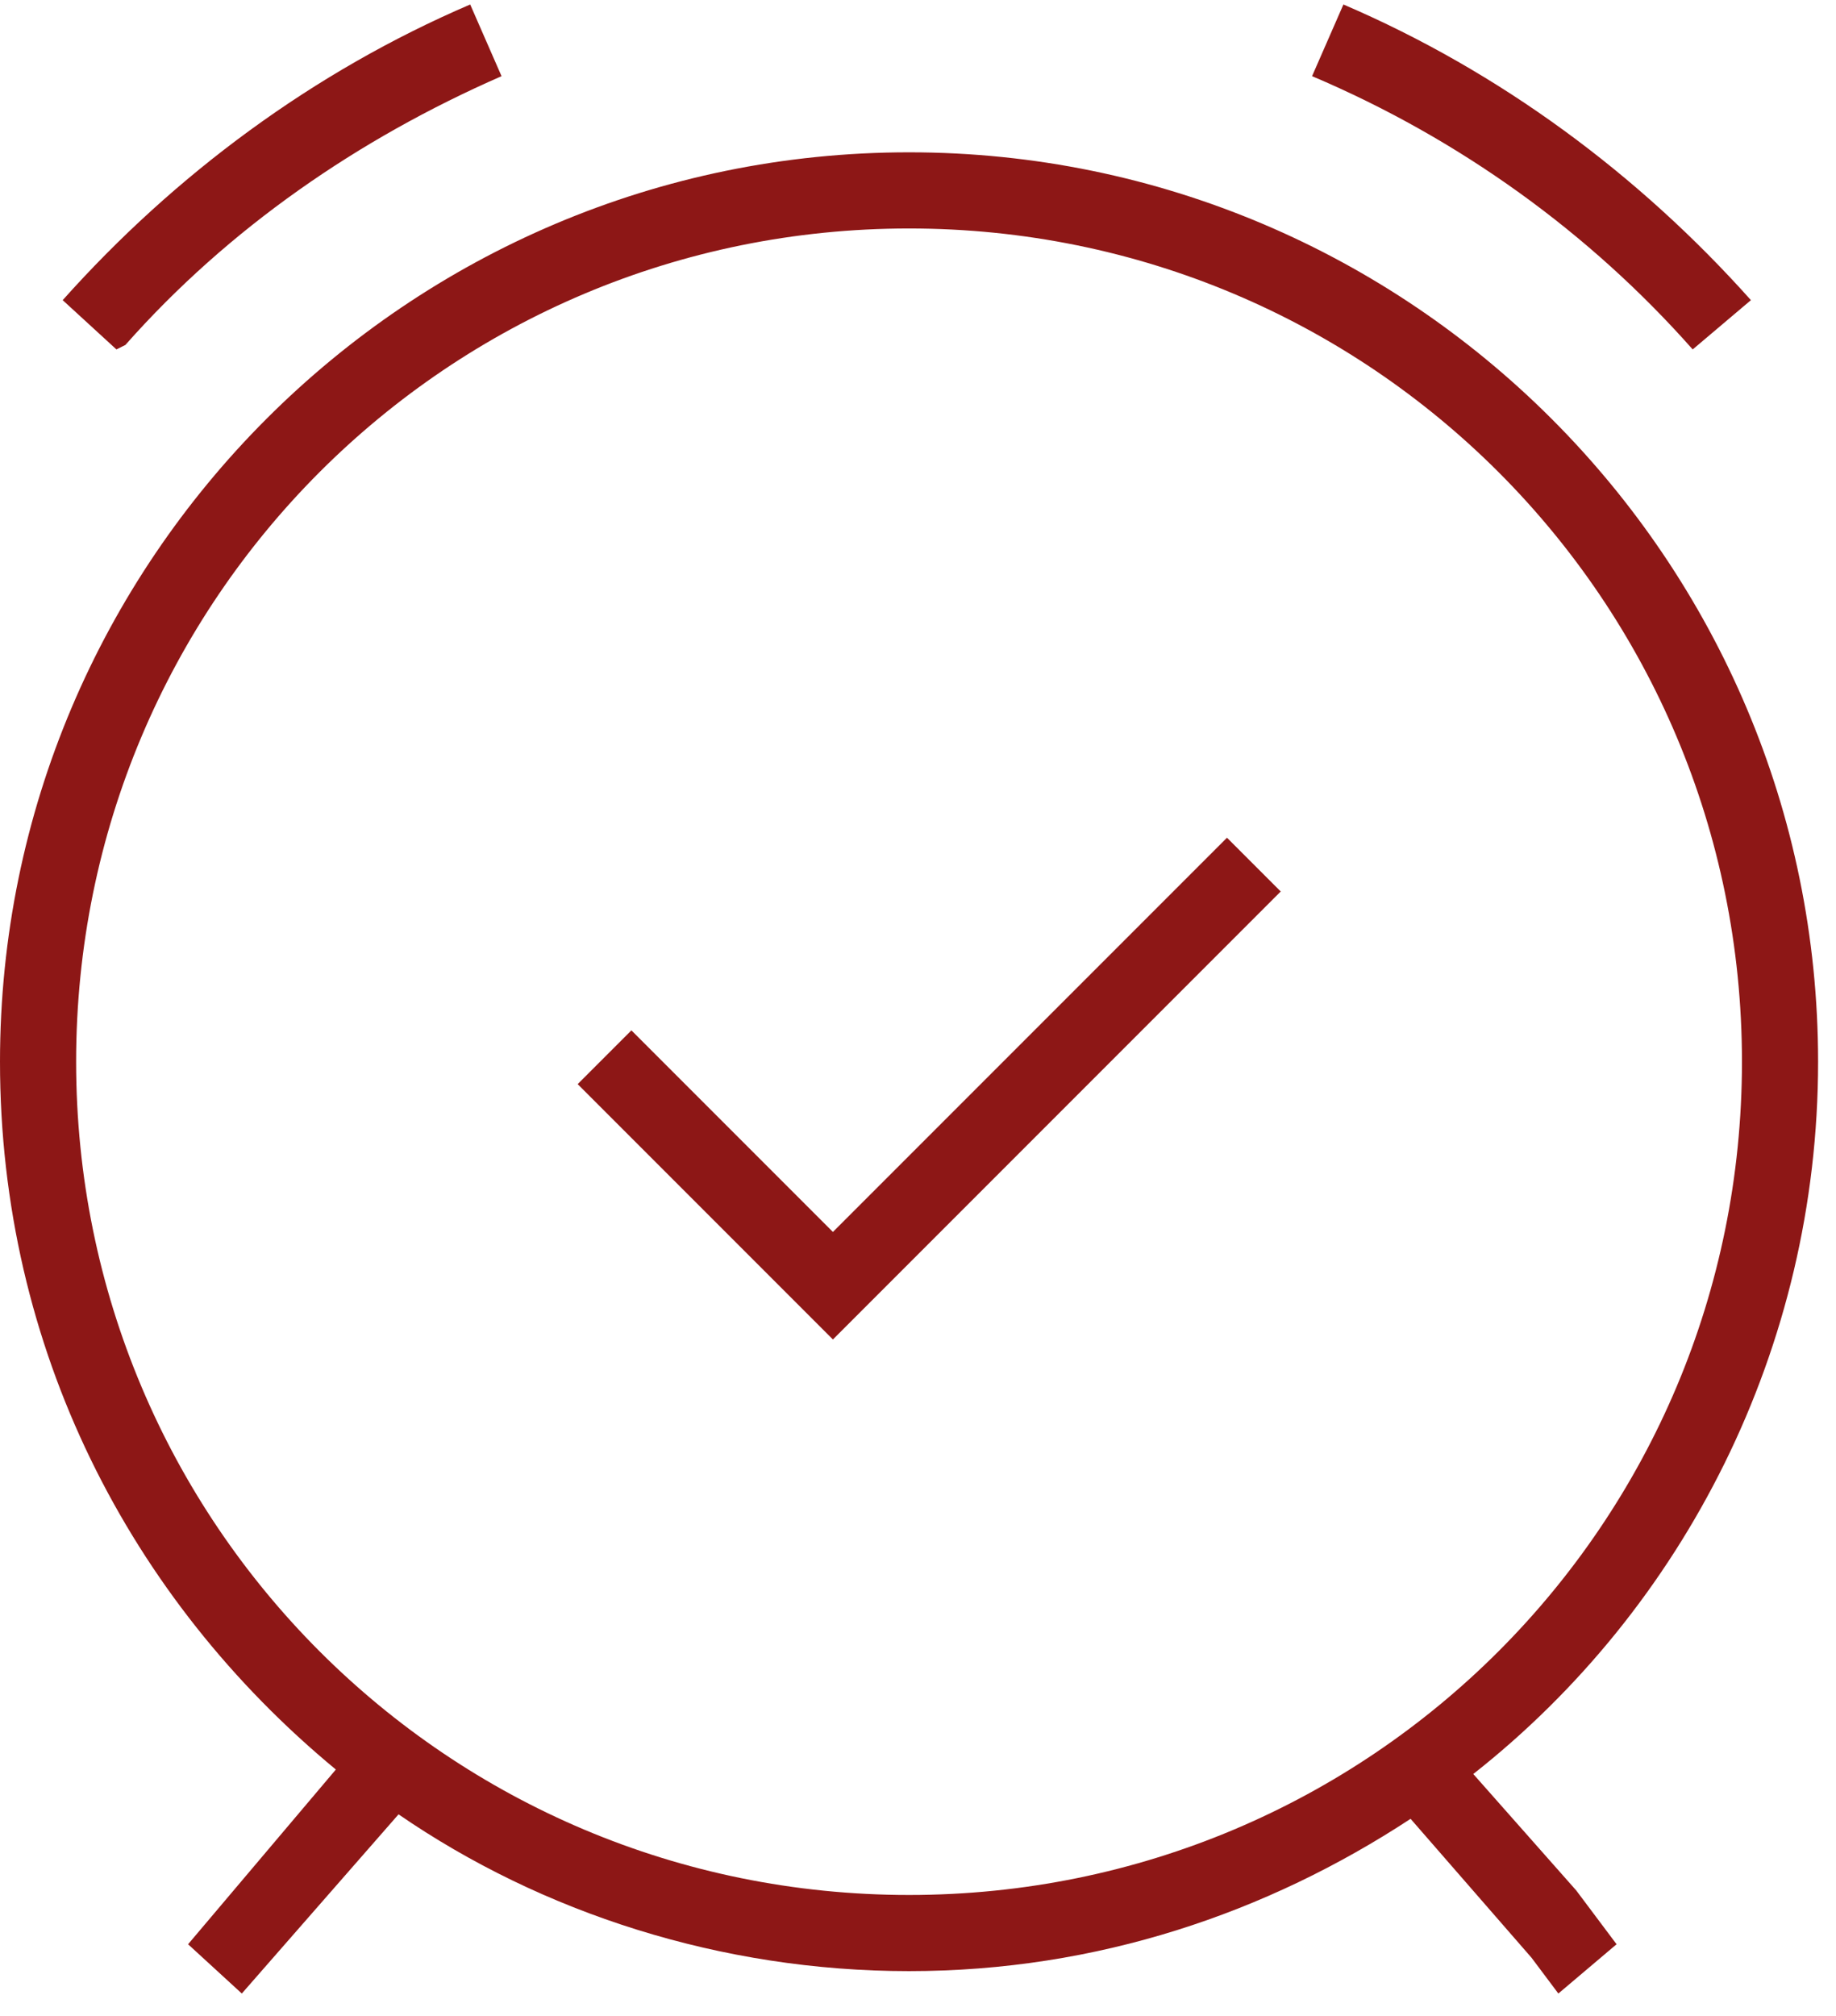 <svg version="1.2" xmlns="http://www.w3.org/2000/svg" viewBox="0 0 41 45" width="41" height="45">
	<title>On-Time-svg</title>
	<style>
		.s0 { fill: #8d1716 } 
	</style>
	<g id="Homepage">
		<g id="About-Us-Copy">
			<g id="On-Time">
				<path id="Shape" fill-rule="evenodd" class="s0" d="m20.3 3.4c11.2 0 20.3 9.1 20.3 20.3 0 6.4-3 12.2-7.7 15.9l2.3 2.6 0.9 1.2-1.3 1.1-0.6-0.8-2.7-3.1c-3.2 2.1-7 3.4-11.2 3.4-4.2 0-8.2-1.3-11.4-3.5l-3.5 4-1.2-1.1 3.3-3.9c-4.6-3.8-7.5-9.4-7.5-15.8 0-11.2 9.1-20.3 20.3-20.3zm0 1.7c-10.3 0-18.6 8.3-18.6 18.6 0 10.3 8.3 18.6 18.6 18.6 10.3 0 18.6-8.3 18.6-18.6 0-10.3-8.3-18.6-18.6-18.6zm7.1 13.6l1.2 1.2-10 10-5.7-5.7 1.2-1.2 4.5 4.5zm-16.9-18.6l0.7 1.6c-3.2 1.4-6.1 3.4-8.4 6l-0.2 0.1-1.2-1.1c2.5-2.8 5.6-5.1 9.1-6.6zm19.5 0c3.5 1.5 6.6 3.8 9.1 6.6l-1.3 1.1c-2.3-2.6-5.2-4.7-8.5-6.1z"/>
			</g>
		</g>
	</g>
</svg>